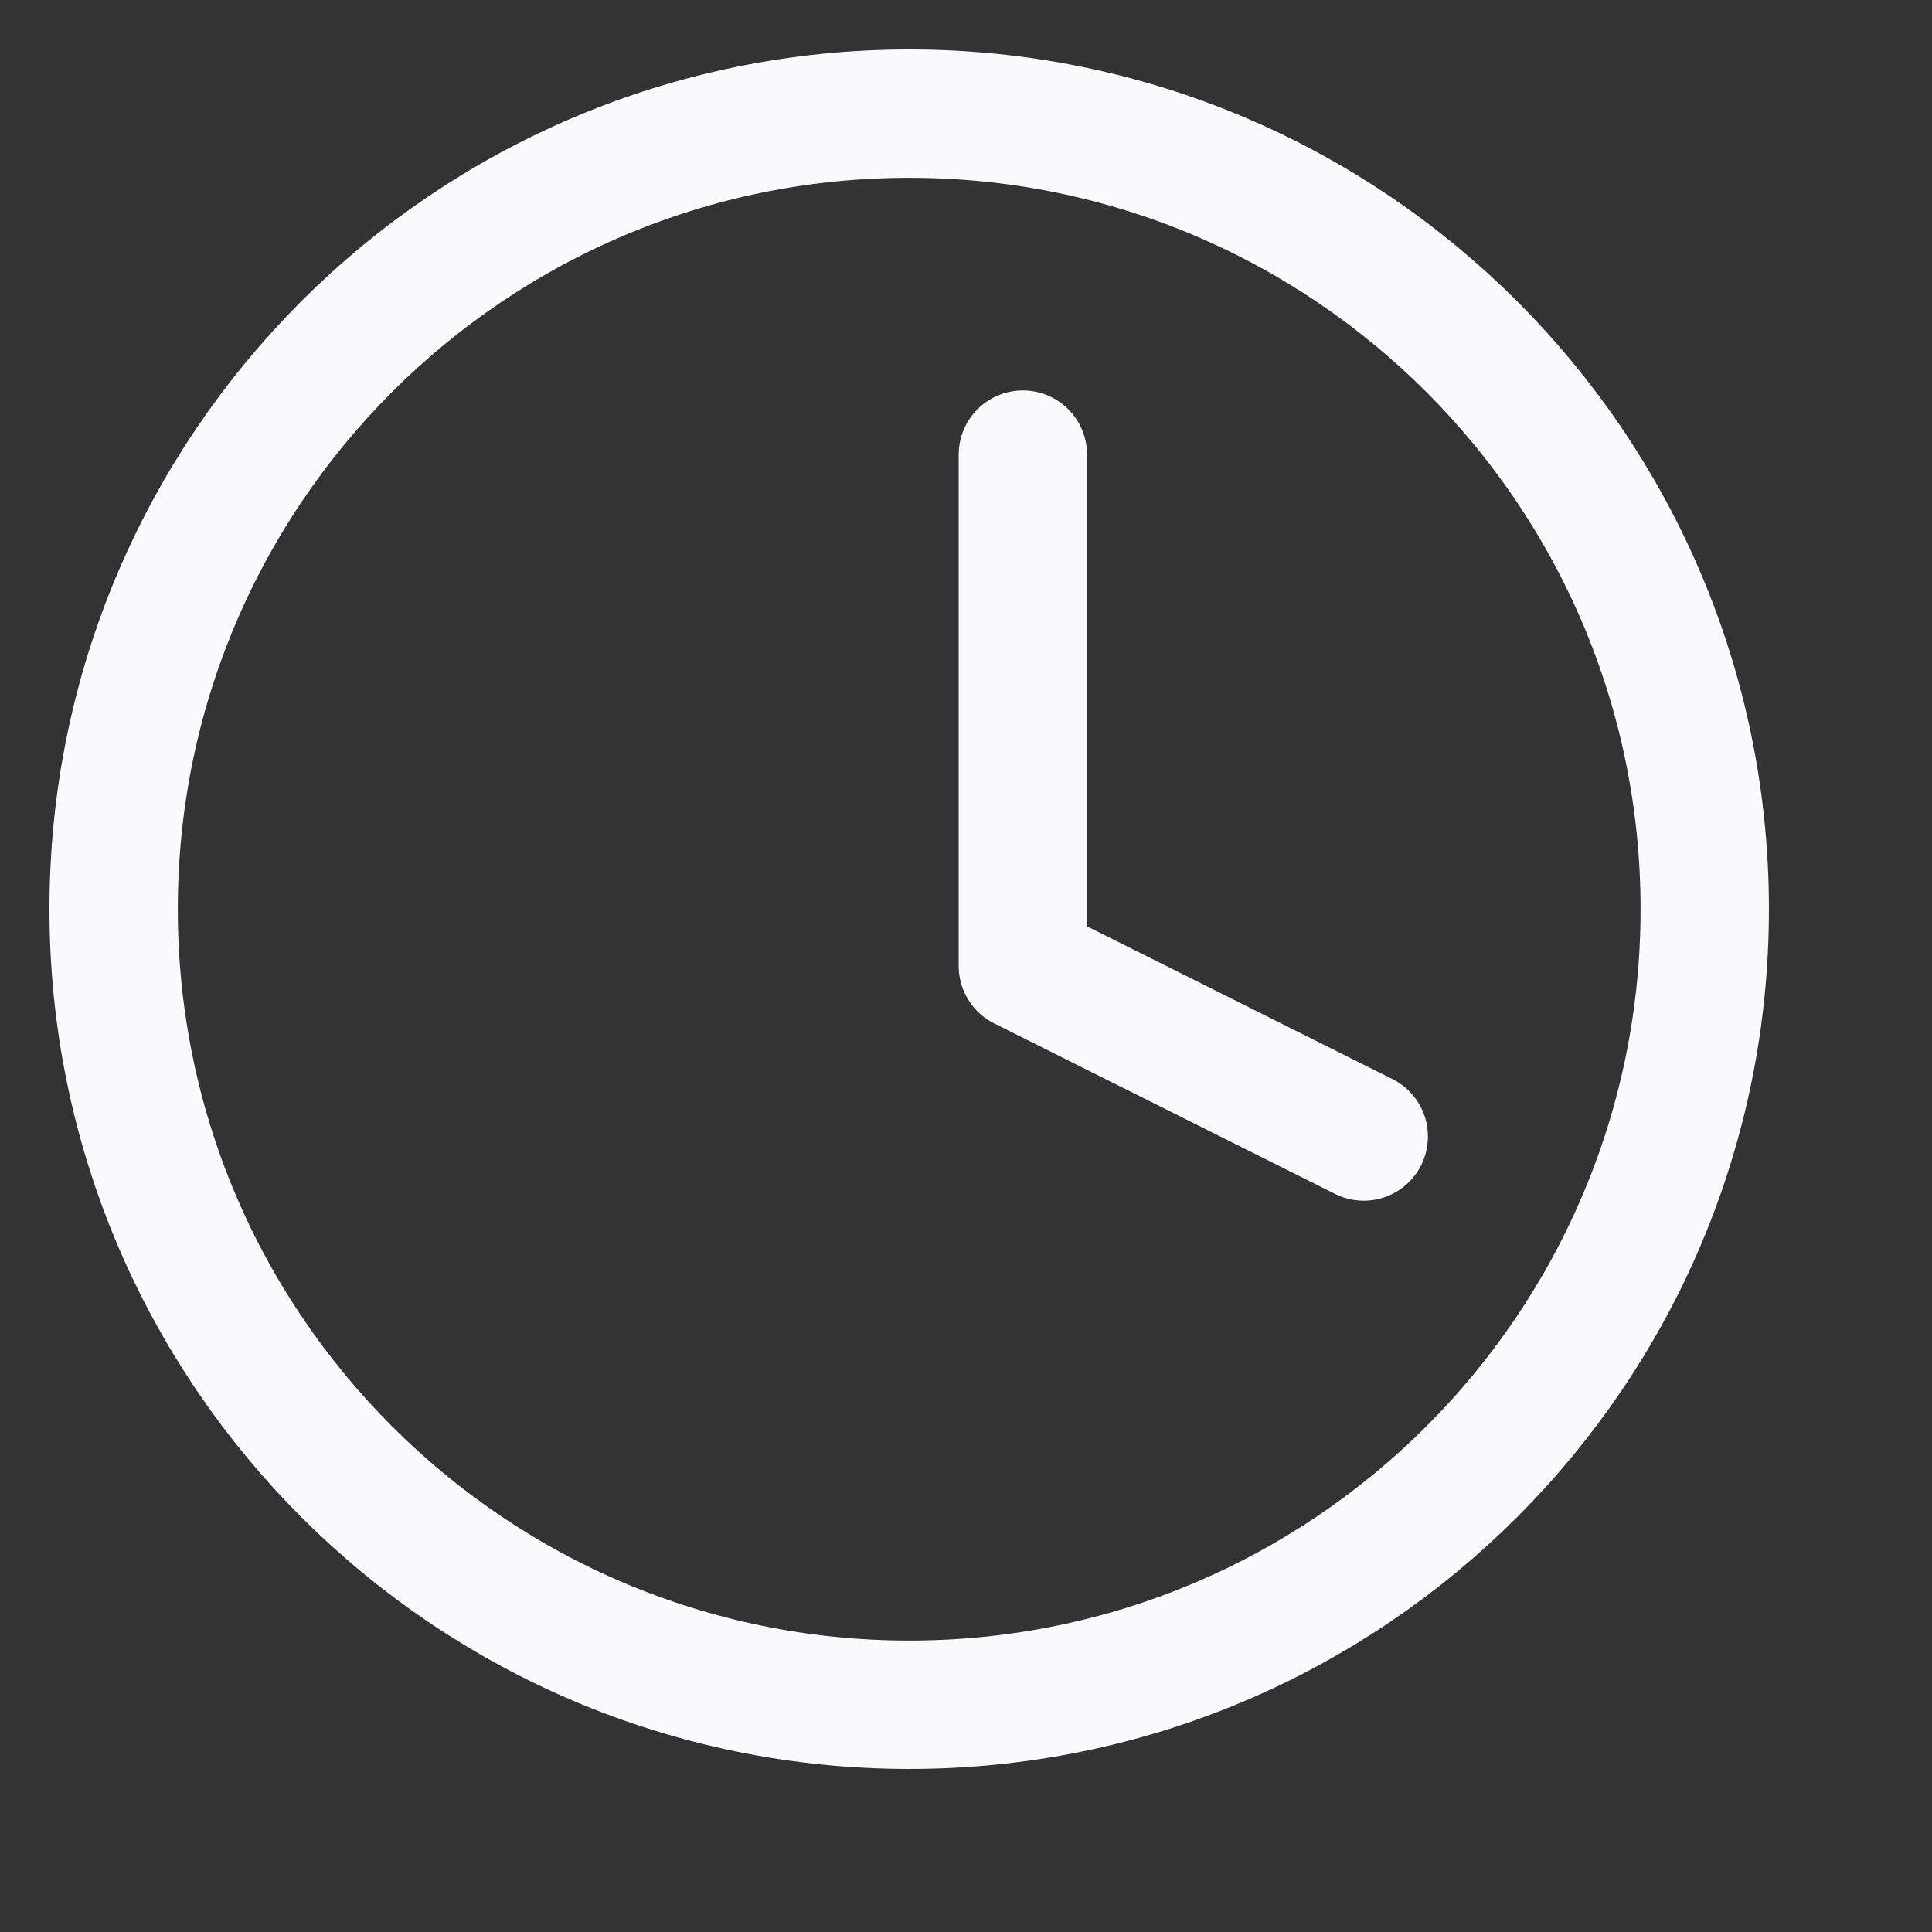 <?xml version="1.0" encoding="UTF-8"?> <svg xmlns="http://www.w3.org/2000/svg" width="16" height="16" viewBox="0 0 16 16" fill="none"><rect x="0" y="0" width="16" height="16" fill="#333333" stroke="none"/><g id="clock"><path id="Vector" d="M7.53 14.118C11.168 14.118 14.118 11.168 14.118 7.529C14.118 3.891 11.168 0.941 7.53 0.941C3.891 0.941 0.941 3.891 0.941 7.529C0.941 11.168 3.891 14.118 7.53 14.118Z" stroke="#F9FAFB" stroke-width="1.063" stroke-linecap="round" stroke-linejoin="round"></path><path id="Vector_2" d="M8.471 3.765V8L11.294 9.412" stroke="#F9FAFB" stroke-width="1.063" stroke-linecap="round" stroke-linejoin="round"></path></g></svg> 